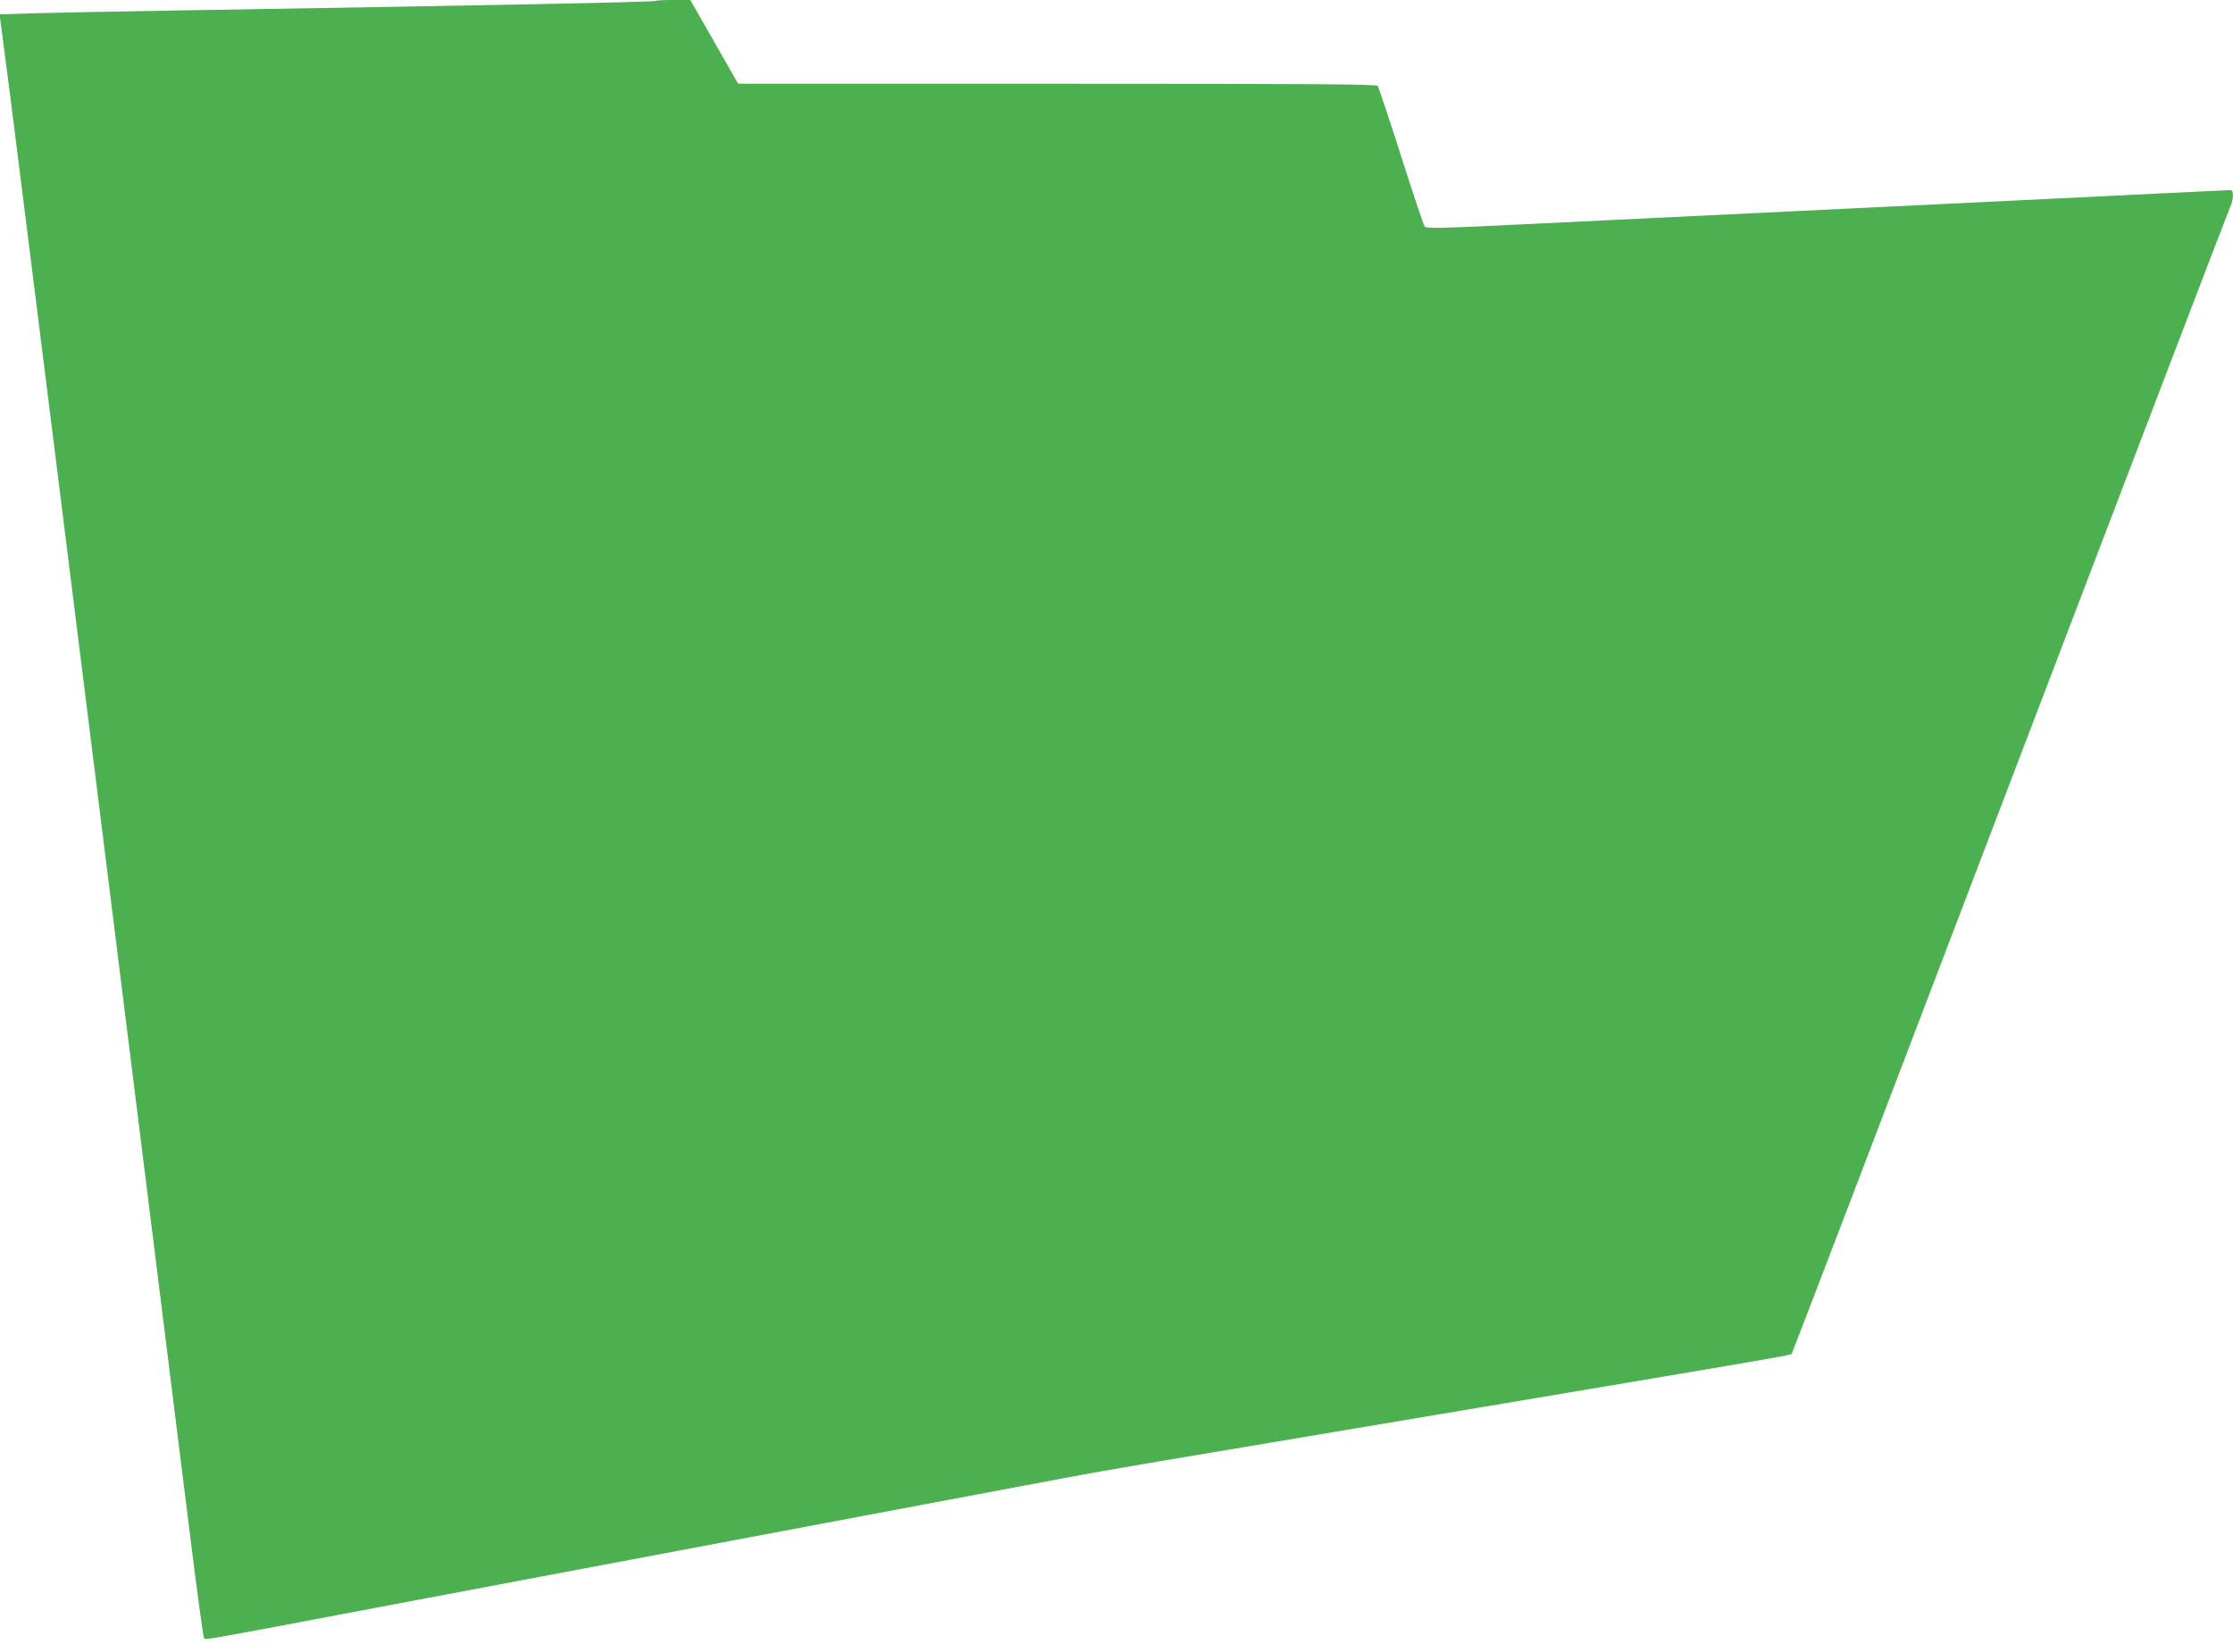 <?xml version="1.0" standalone="no"?>
<!DOCTYPE svg PUBLIC "-//W3C//DTD SVG 20010904//EN"
 "http://www.w3.org/TR/2001/REC-SVG-20010904/DTD/svg10.dtd">
<svg version="1.0" xmlns="http://www.w3.org/2000/svg"
 width="1280pt" height="947pt" viewBox="0 0 1280 947"
 preserveAspectRatio="xMidYMid meet">
<g transform="translate(0,947) scale(0.1,-0.1)"
fill="#4caf50" stroke="none">
<path d="M3758 9465 c-7 -7 -859 -24 -2743 -55 -335 -5 -702 -13 -813 -16
l-204 -6 5 -42 c3 -22 26 -198 51 -391 37 -285 382 -3039 1037 -8300 39 -314
74 -574 79 -578 9 -10 4 -11 785 137 591 112 1166 220 3325 627 349 66 730
137 845 159 218 41 437 78 2090 355 1857 312 2048 344 2055 352 4 5 566 1475
1249 3268 684 1793 1251 3278 1262 3301 23 49 25 104 5 104 -8 0 -244 -11
-523 -25 -279 -14 -789 -38 -1133 -55 -617 -30 -1319 -64 -2399 -116 -493 -24
-555 -25 -565 -12 -6 8 -67 190 -135 404 -68 214 -129 395 -134 402 -7 9 -387
12 -1838 12 l-1828 0 -137 240 -137 240 -97 0 c-53 0 -99 -2 -102 -5z"/>
</g>
</svg>
